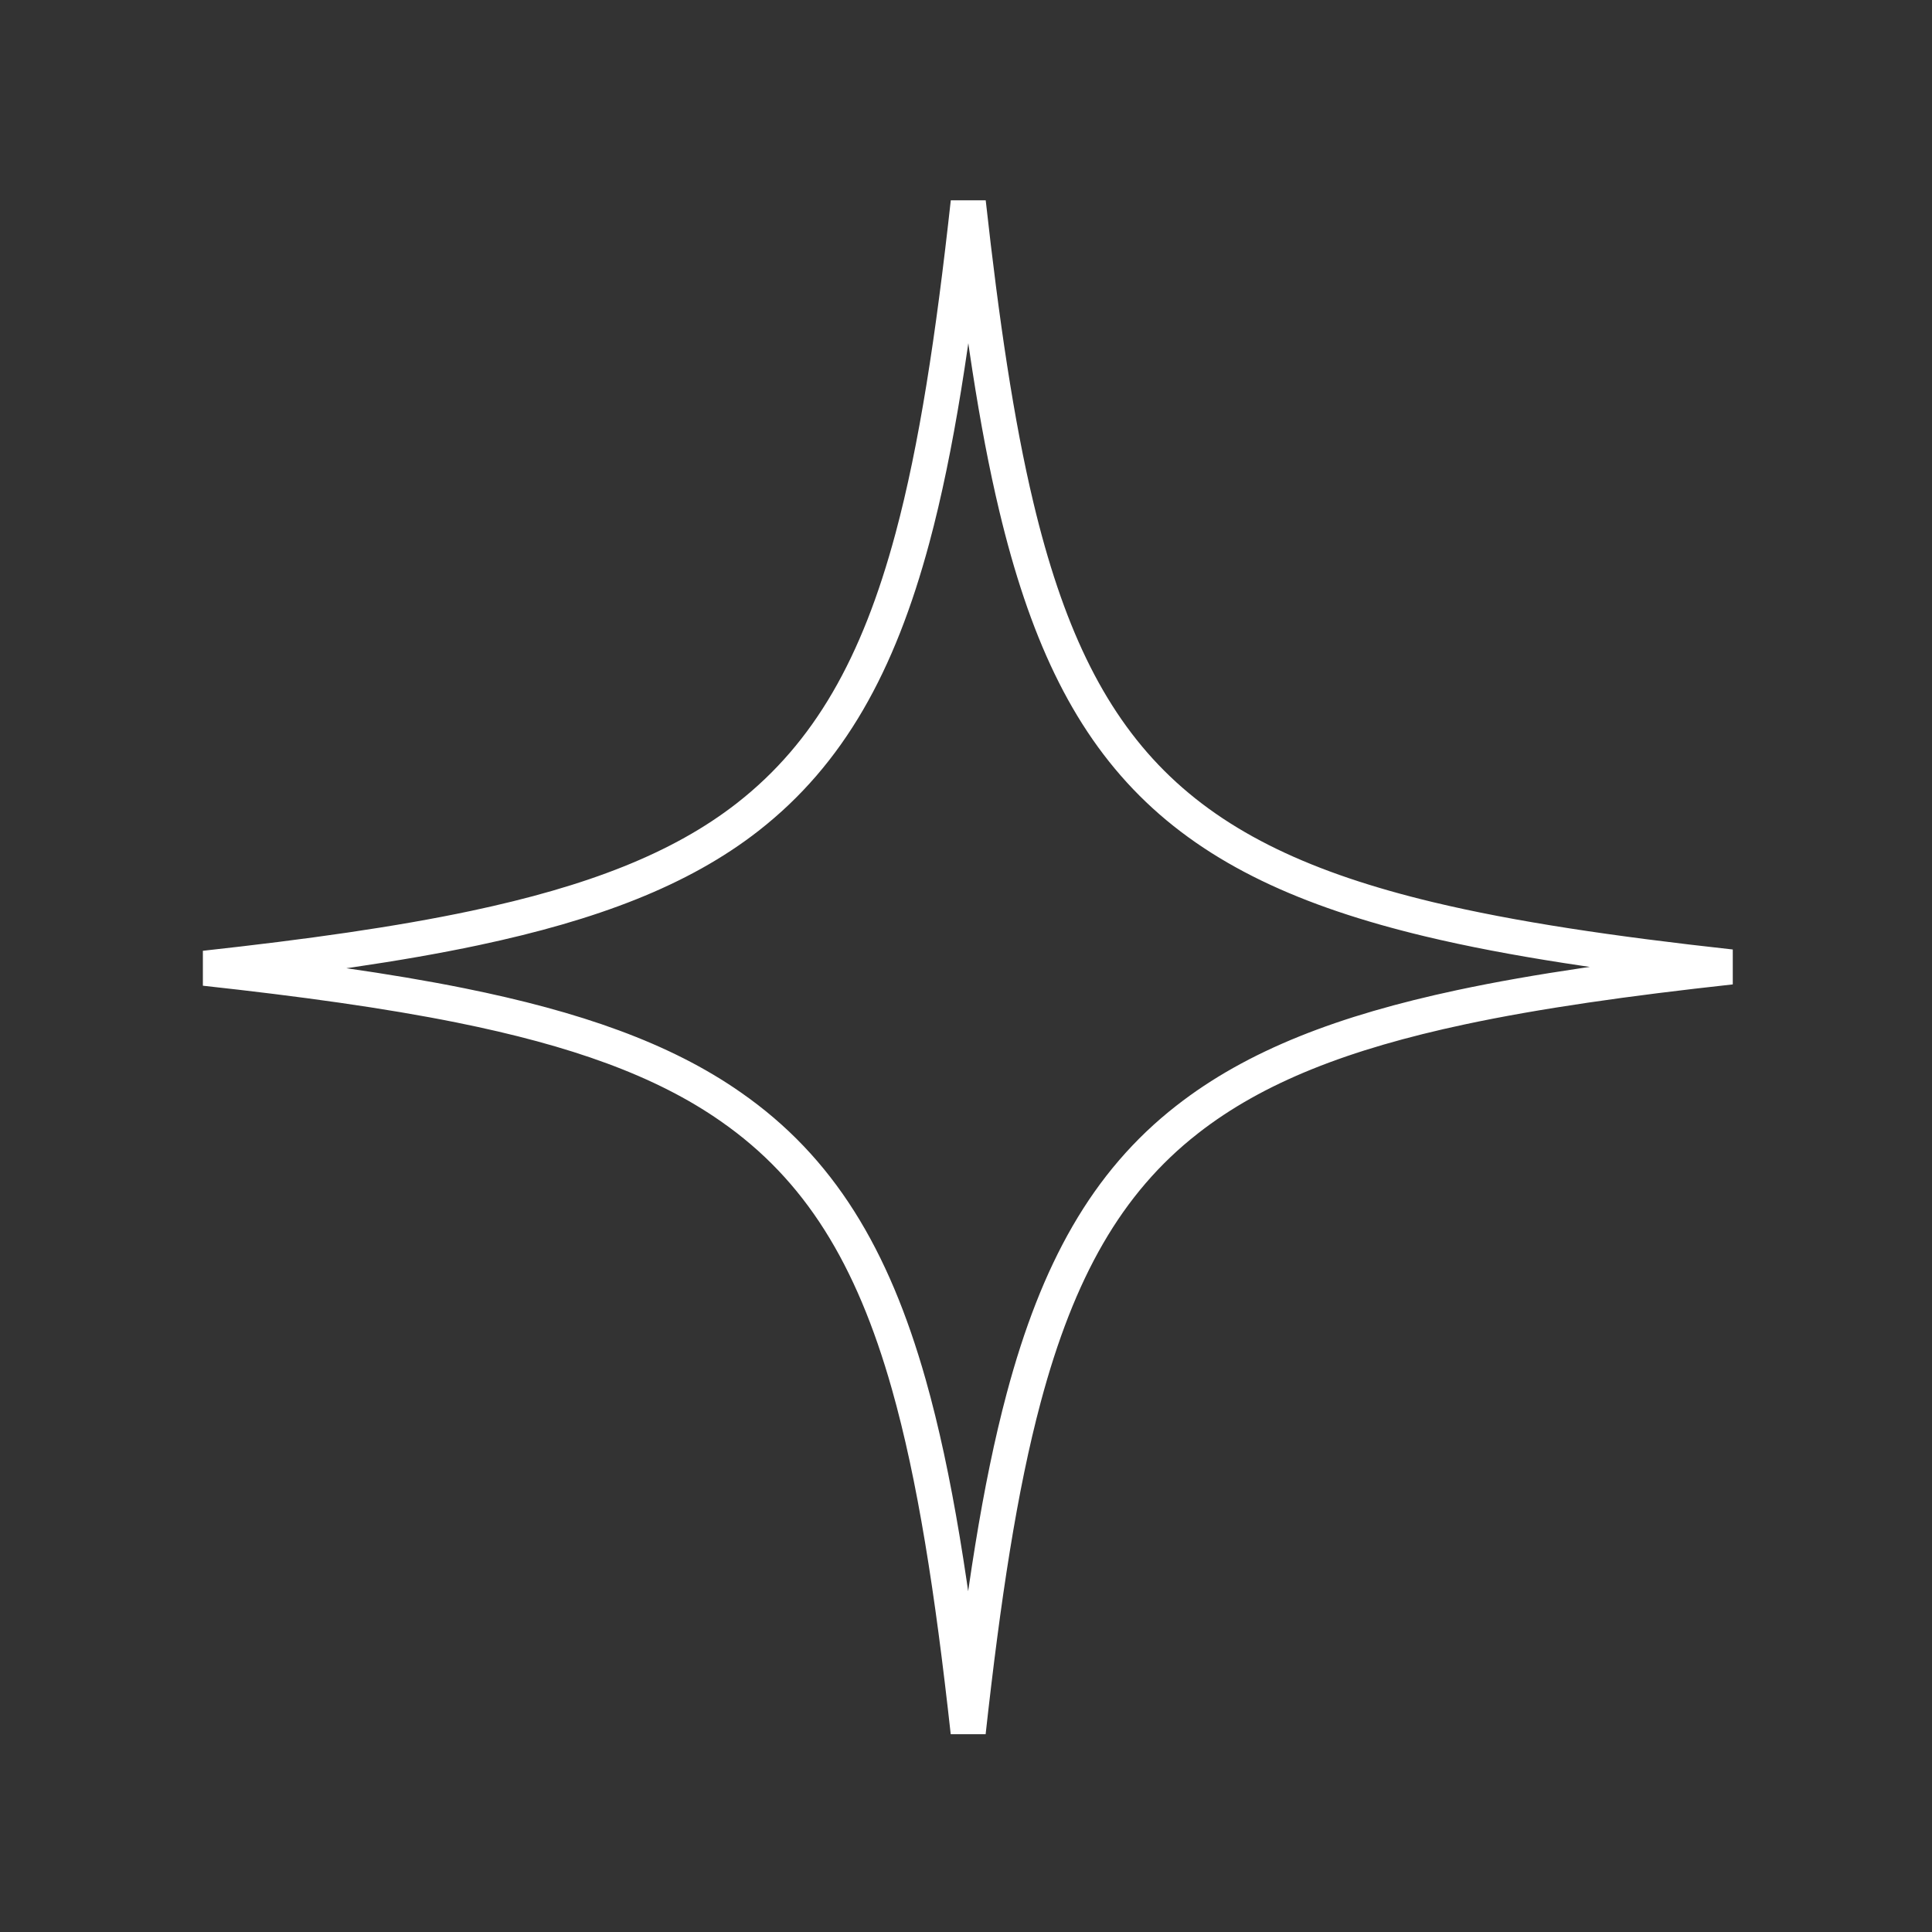 <?xml version="1.0" encoding="UTF-8"?> <svg xmlns="http://www.w3.org/2000/svg" width="55" height="55" viewBox="0 0 55 55" fill="none"><rect x="0" y="0" width="55" height="55" fill="#333333" stroke="none"/> <path d="M5.83 27.564C8.799 27.238 11.341 26.881 13.52 26.419C16.843 25.714 19.366 24.757 21.289 23.256L21.289 23.256C23.603 21.446 25.005 18.925 25.974 15.322C26.663 12.758 27.139 9.618 27.564 5.757C27.945 9.188 28.364 12.046 28.935 14.434C29.764 17.901 30.922 20.429 32.793 22.298C34.664 24.167 37.203 25.335 40.676 26.168C43.05 26.737 45.884 27.154 49.274 27.527C46.301 27.853 43.761 28.211 41.583 28.676C38.259 29.386 35.736 30.353 33.795 31.872C31.499 33.664 30.107 36.186 29.144 39.788C28.46 42.345 27.986 45.474 27.562 49.314C27.117 45.279 26.614 42.032 25.871 39.408C24.837 35.758 23.323 33.262 20.808 31.512C18.871 30.156 16.365 29.278 13.113 28.622C11.027 28.202 8.617 27.869 5.83 27.564Z" stroke="white"></path> </svg> 